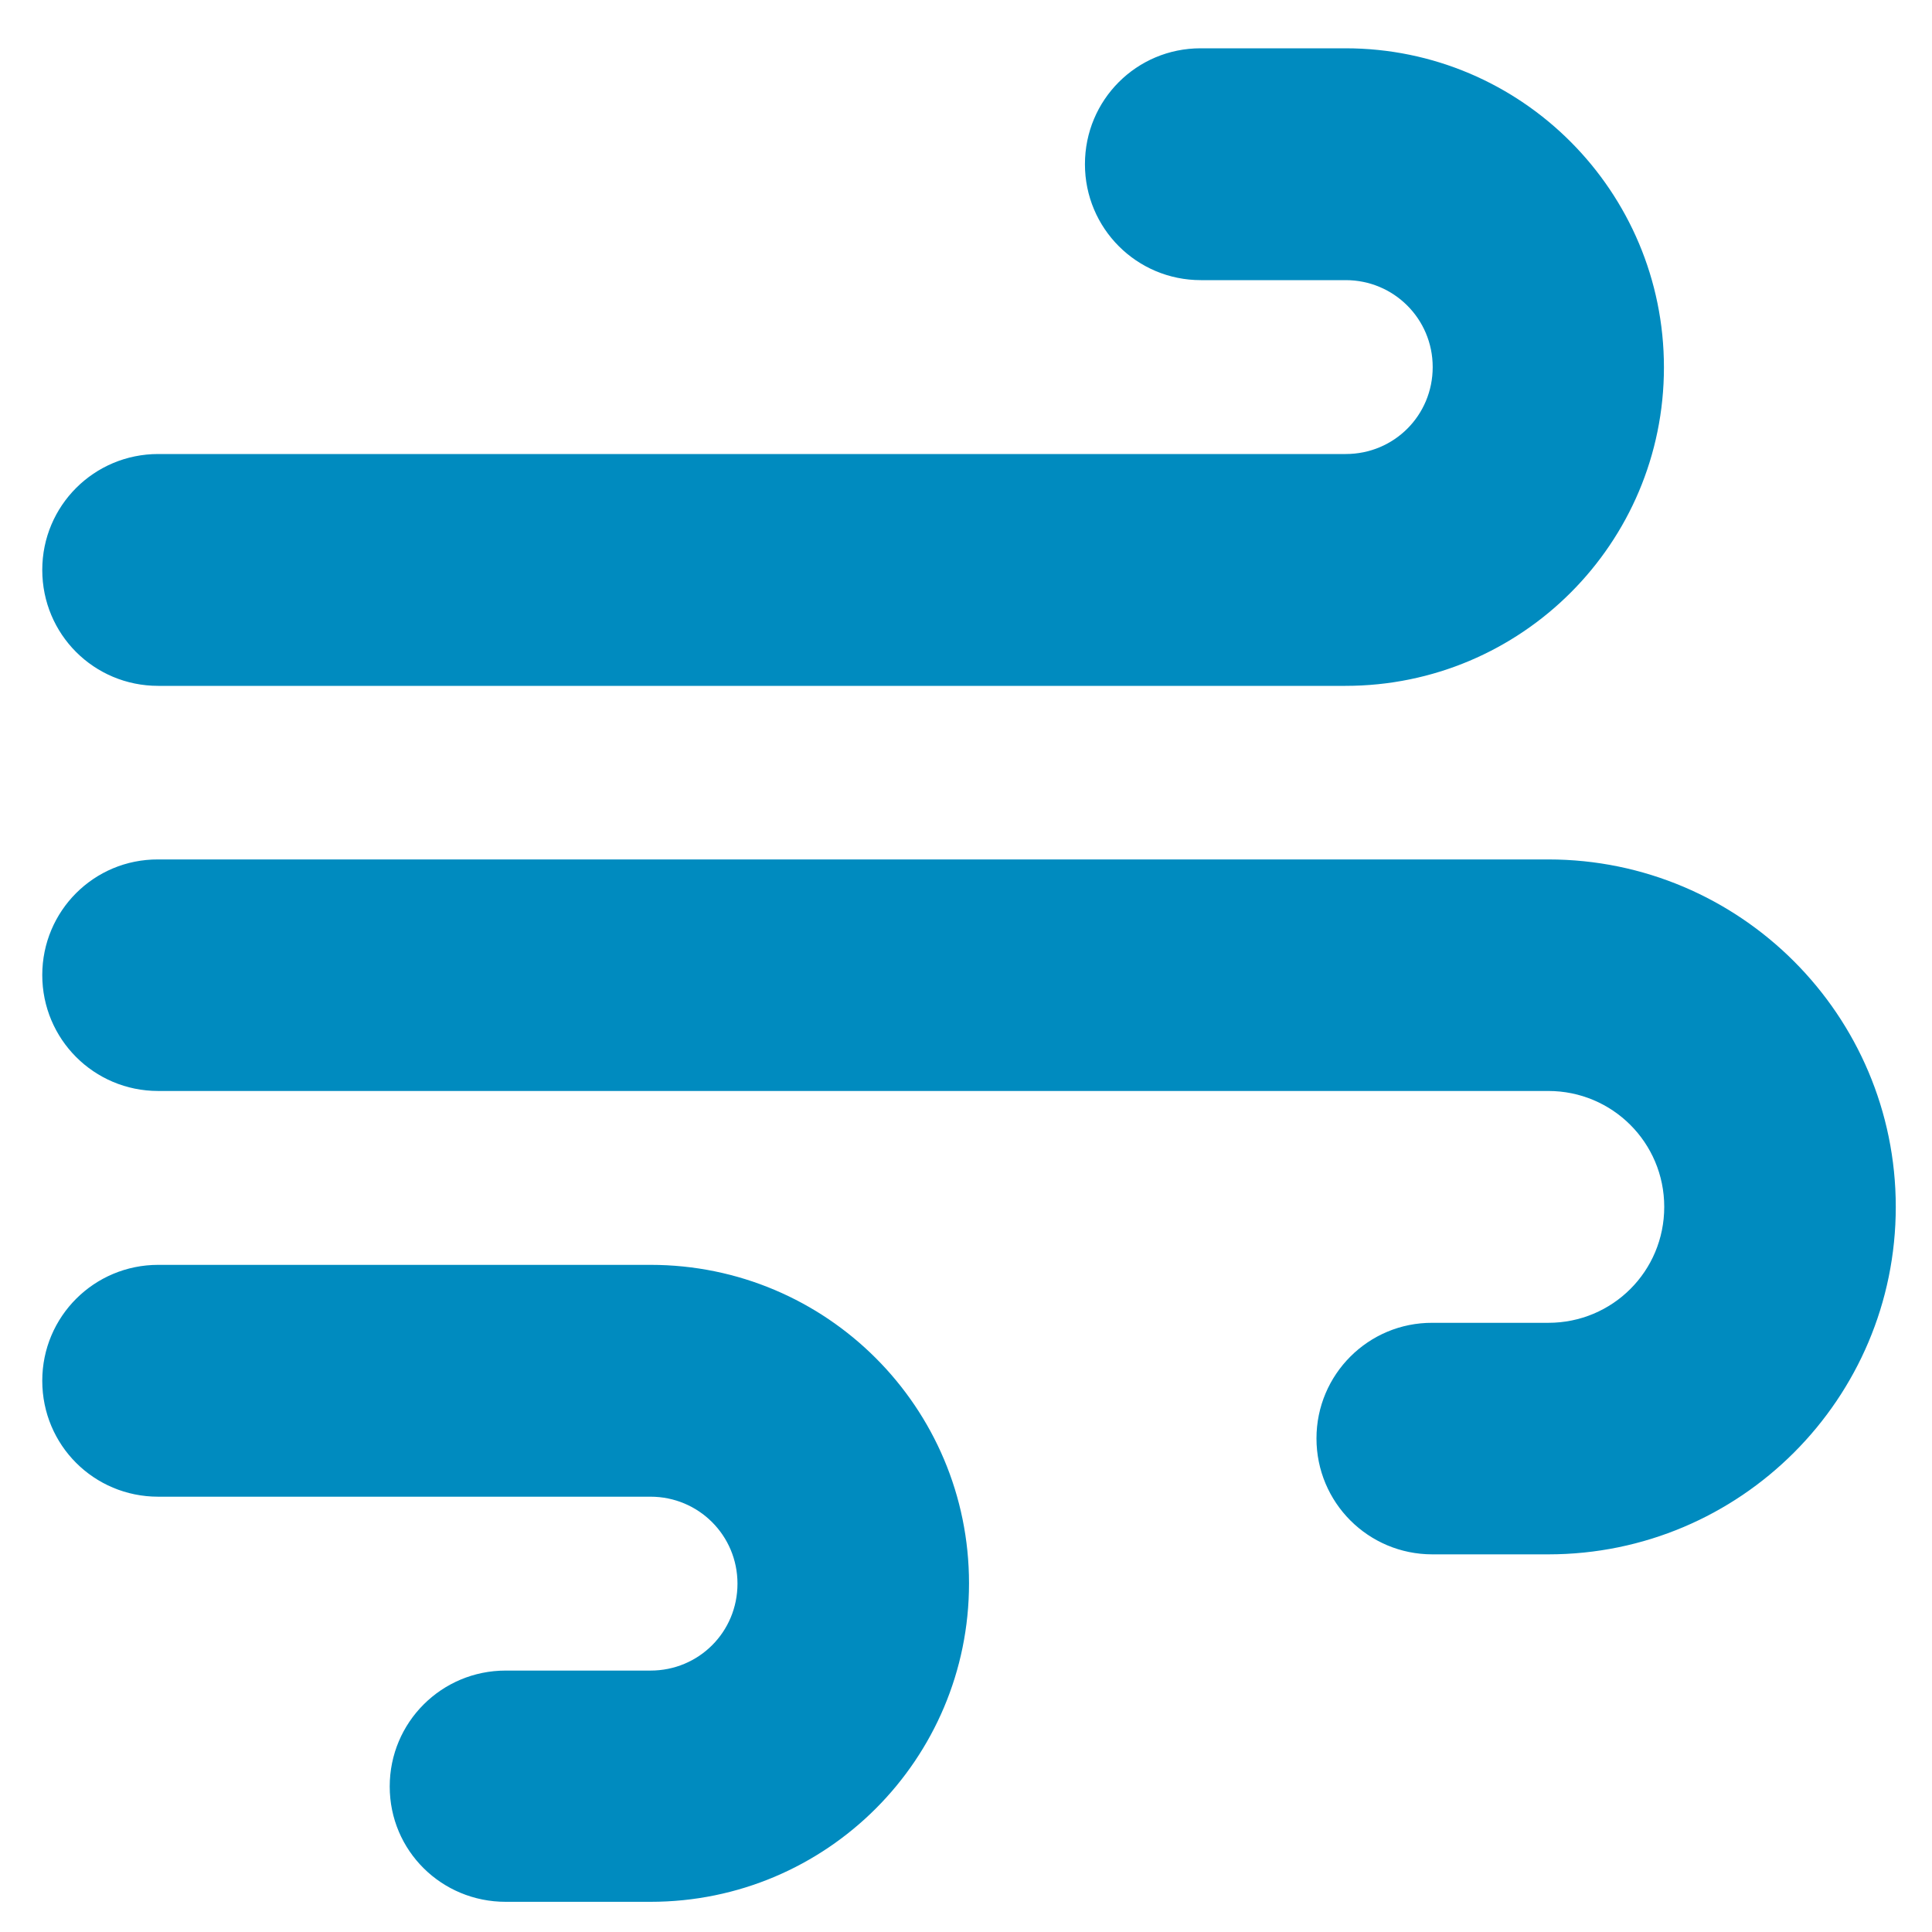 <?xml version="1.0" encoding="utf-8"?>
<!-- Generator: Adobe Illustrator 25.2.1, SVG Export Plug-In . SVG Version: 6.00 Build 0)  -->
<svg version="1.1" id="Camada_1" xmlns="http://www.w3.org/2000/svg" xmlns:xlink="http://www.w3.org/1999/xlink" x="0px" y="0px"
	 viewBox="0 0 640 640" style="enable-background:new 0 0 640 640;" xml:space="preserve">
<style type="text/css">
	.st0{fill:#008BBF;}
</style>
<path class="st0" d="M359.4,54.4c0,21.2,17.1,38.4,38.4,38.4h48c15.9,0,28.8,12.8,28.8,28.8s-12.8,28.8-28.8,28.8H52.4
	c-21.2,0-38.4,17.1-38.4,38.4s17.1,38.4,38.4,38.4h393.3c58.3,0,105.5-47.2,105.5-105.5S504,16,445.7,16h-48
	C376.5,16,359.4,33.1,359.4,54.4z M436.1,476.5c0,21.2,17.1,38.4,38.4,38.4h38.4c63.6,0,115.1-51.6,115.1-115.1
	s-51.6-115.1-115.1-115.1H52.4C31.1,284.6,14,301.8,14,323s17.1,38.4,38.4,38.4h460.5c21.2,0,38.4,17.1,38.4,38.4
	s-17.1,38.4-38.4,38.4h-38.4C453.3,438.1,436.1,455.3,436.1,476.5z M167.5,630h48c58.3,0,105.5-47.2,105.5-105.5
	c0-58.3-47.2-105.5-105.5-105.5H52.4c-21.2,0-38.4,17.1-38.4,38.4s17.1,38.4,38.4,38.4h163.1c15.9,0,28.8,12.8,28.8,28.8
	s-12.8,28.8-28.8,28.8h-48c-21.2,0-38.4,17.1-38.4,38.4S146.3,630,167.5,630z"/>
</svg>
